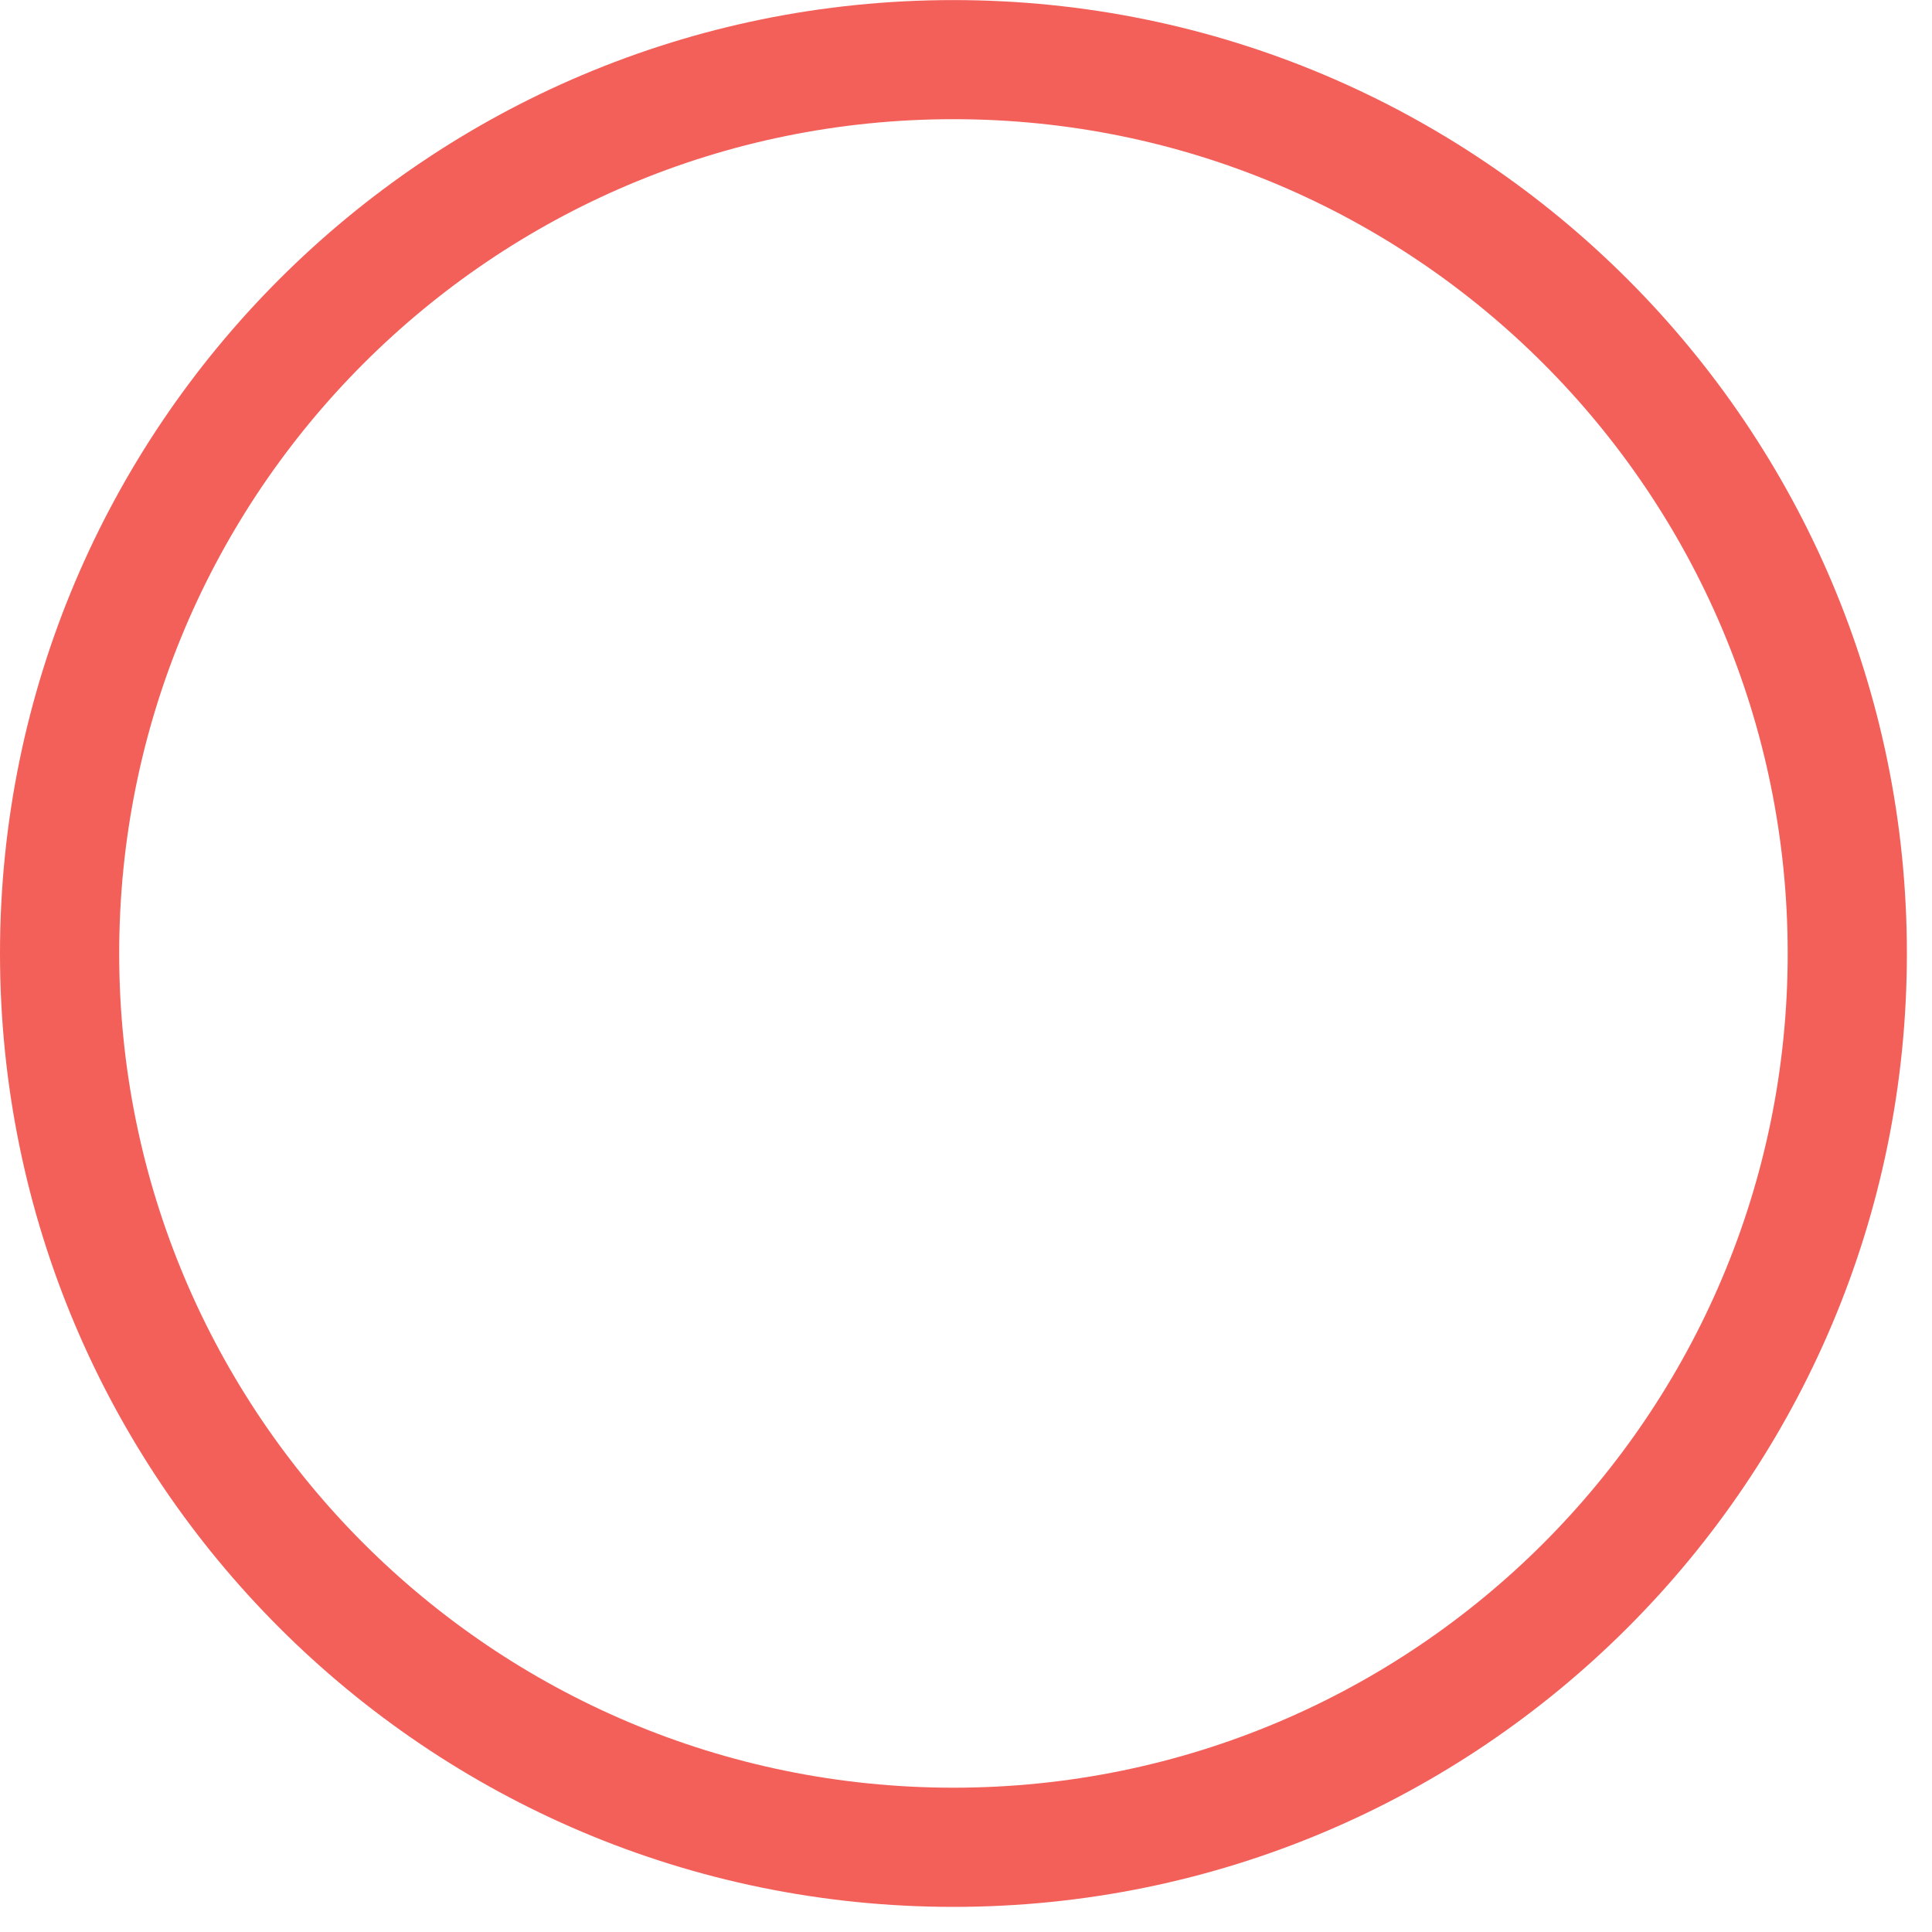 <svg width="26" height="26" viewBox="0 0 26 26" fill="none" xmlns="http://www.w3.org/2000/svg">
<path fill-rule="evenodd" clip-rule="evenodd" d="M12.831 0.001C19.917 0.001 25.662 5.745 25.662 12.831C25.662 19.918 19.917 25.662 12.831 25.662C5.745 25.662 0 19.918 0 12.831C0 5.745 5.745 0.001 12.831 0.001ZM12.831 1.604C19.031 1.604 24.058 6.631 24.058 12.831C24.058 19.032 19.031 24.058 12.831 24.058C6.63 24.058 1.604 19.032 1.604 12.831C1.604 6.631 6.63 1.604 12.831 1.604Z" fill="#F3605A"/>
</svg>
